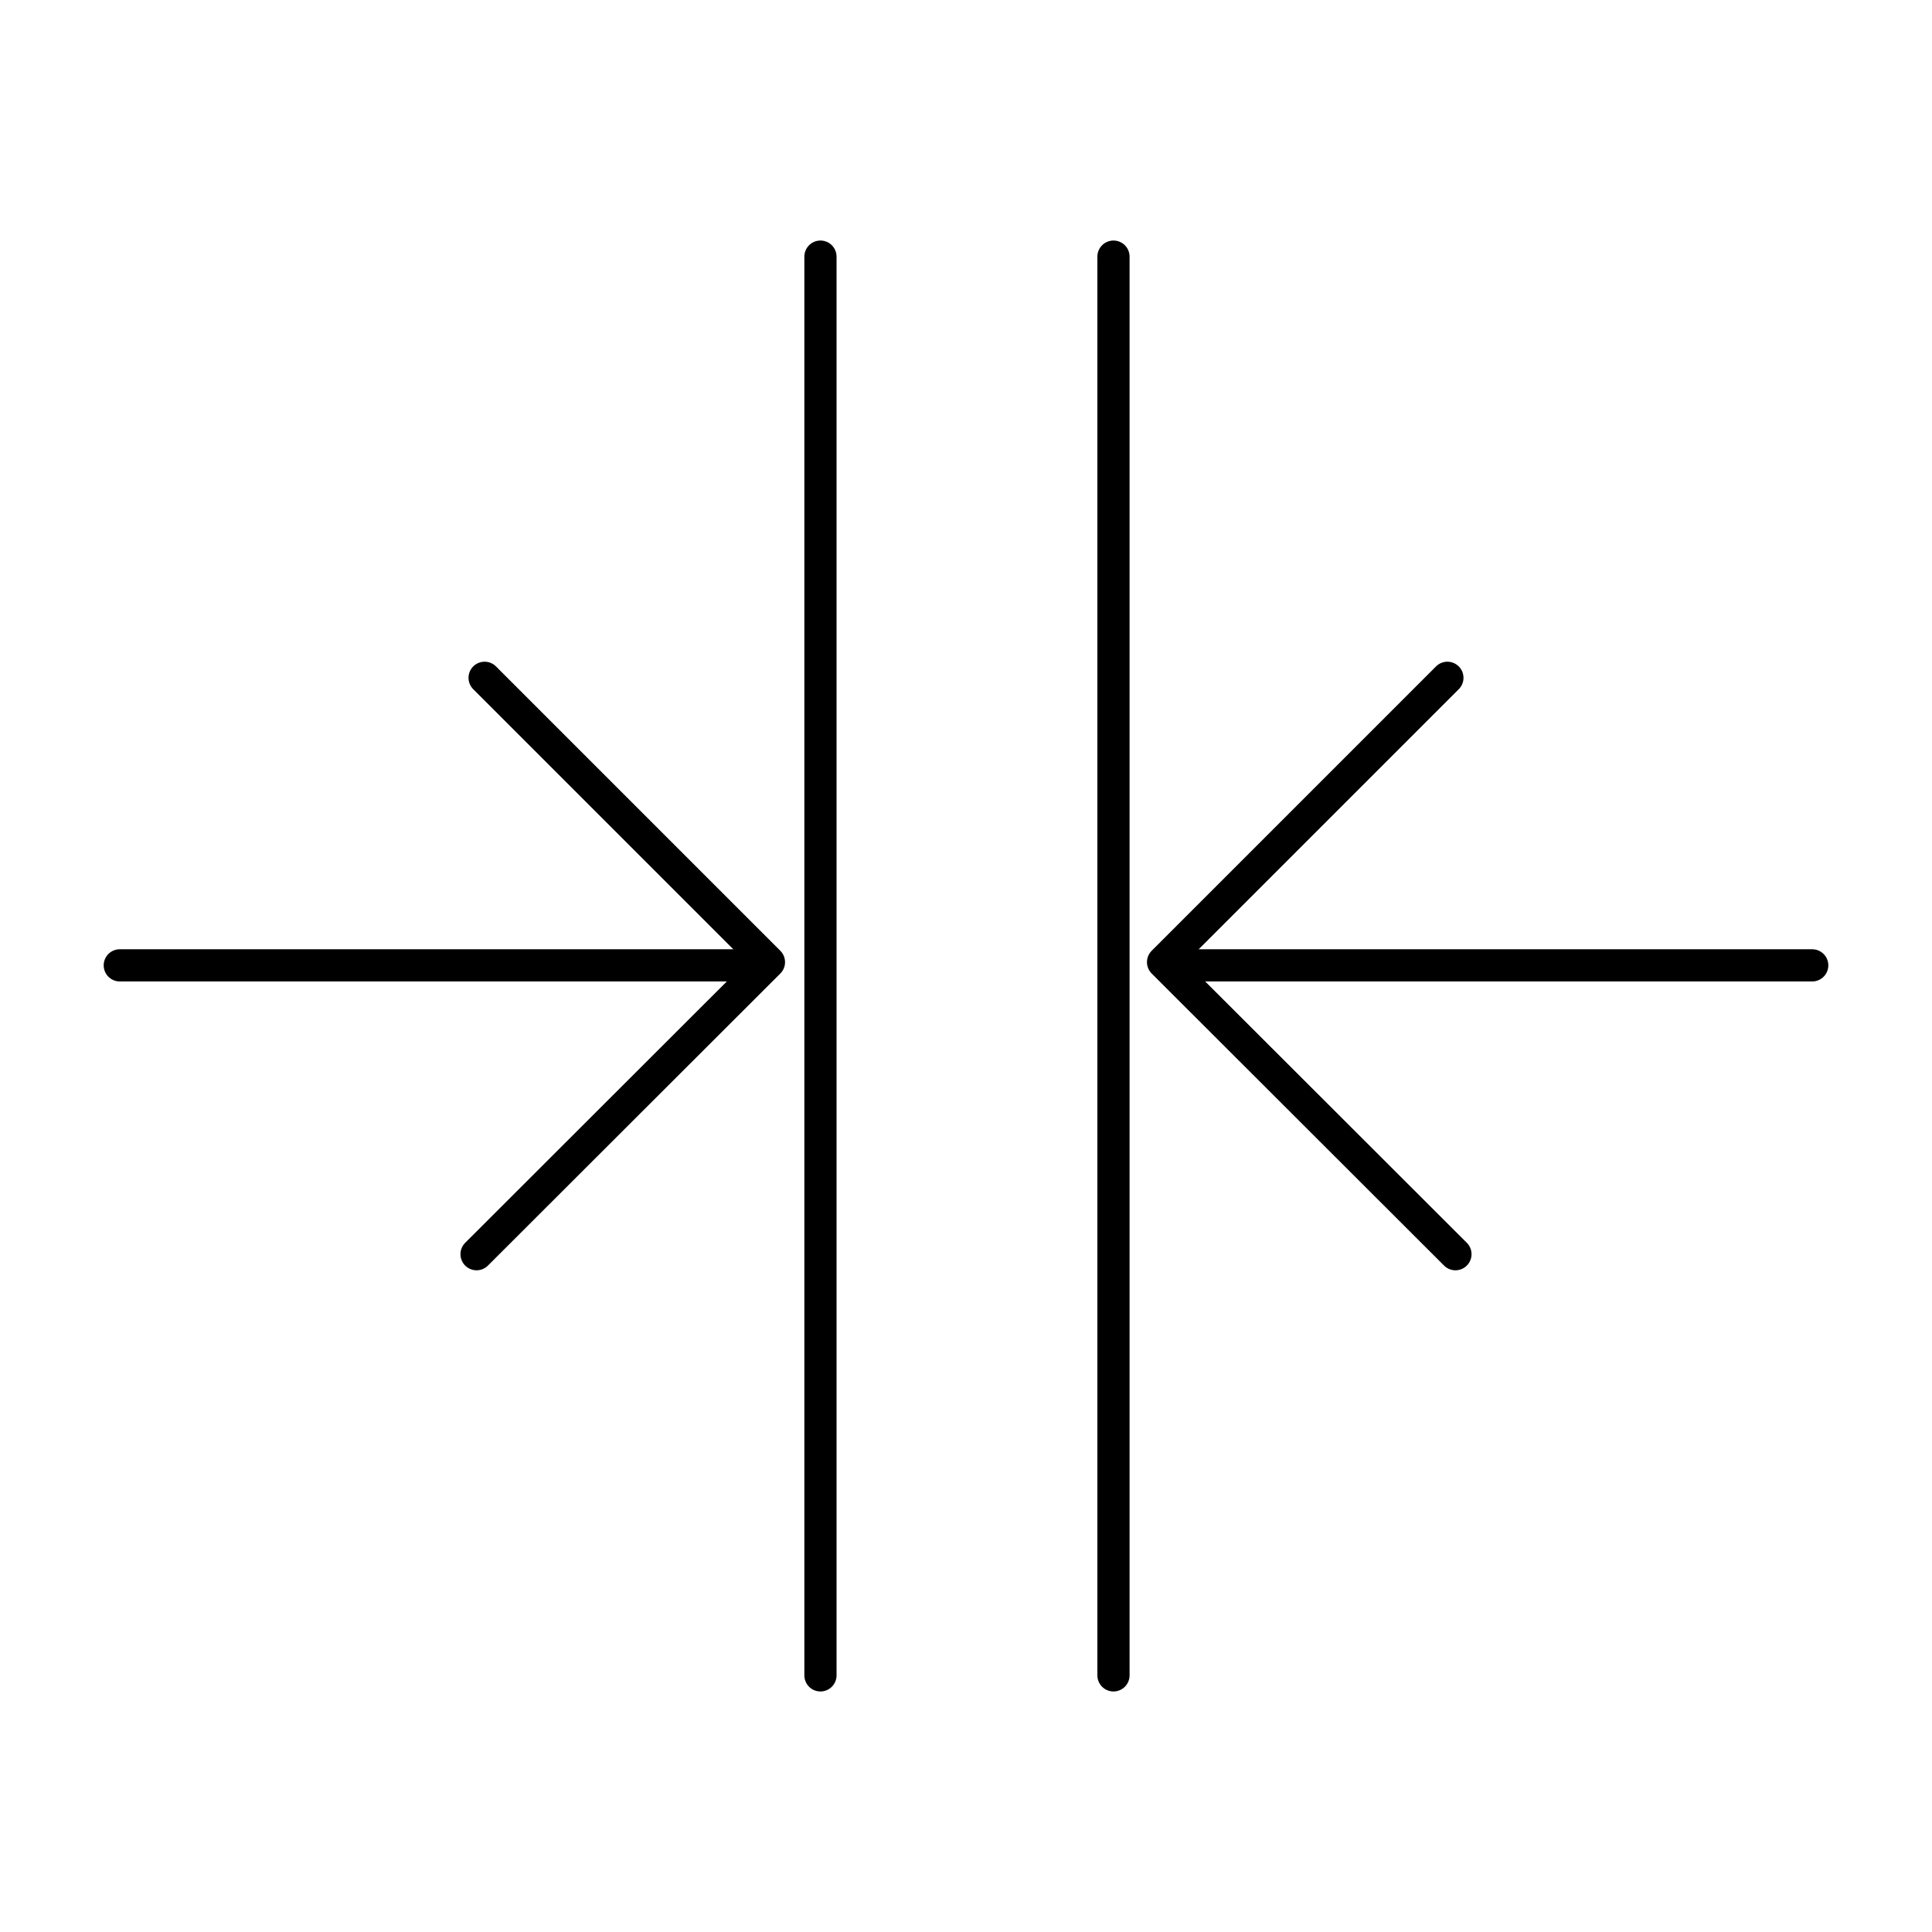 <svg id="图层_1" data-name="图层 1" xmlns="http://www.w3.org/2000/svg" viewBox="0 0 60 60"><defs><style>.cls-1{fill:none;stroke:#000;stroke-linecap:round;stroke-linejoin:round;}</style></defs><title>icon</title><line class="cls-1" x1="25.48" y1="7.97" x2="25.48" y2="52.03"/><line class="cls-1" x1="34.58" y1="7.97" x2="34.58" y2="52.03"/><polyline class="cls-1" points="44.95 21.05 36.12 29.88 45.2 38.95"/><line class="cls-1" x1="56.28" y1="29.98" x2="36.49" y2="29.98"/><polyline class="cls-1" points="15.05 21.05 23.88 29.88 14.8 38.95"/><line class="cls-1" x1="3.72" y1="29.98" x2="23.51" y2="29.98"/></svg>